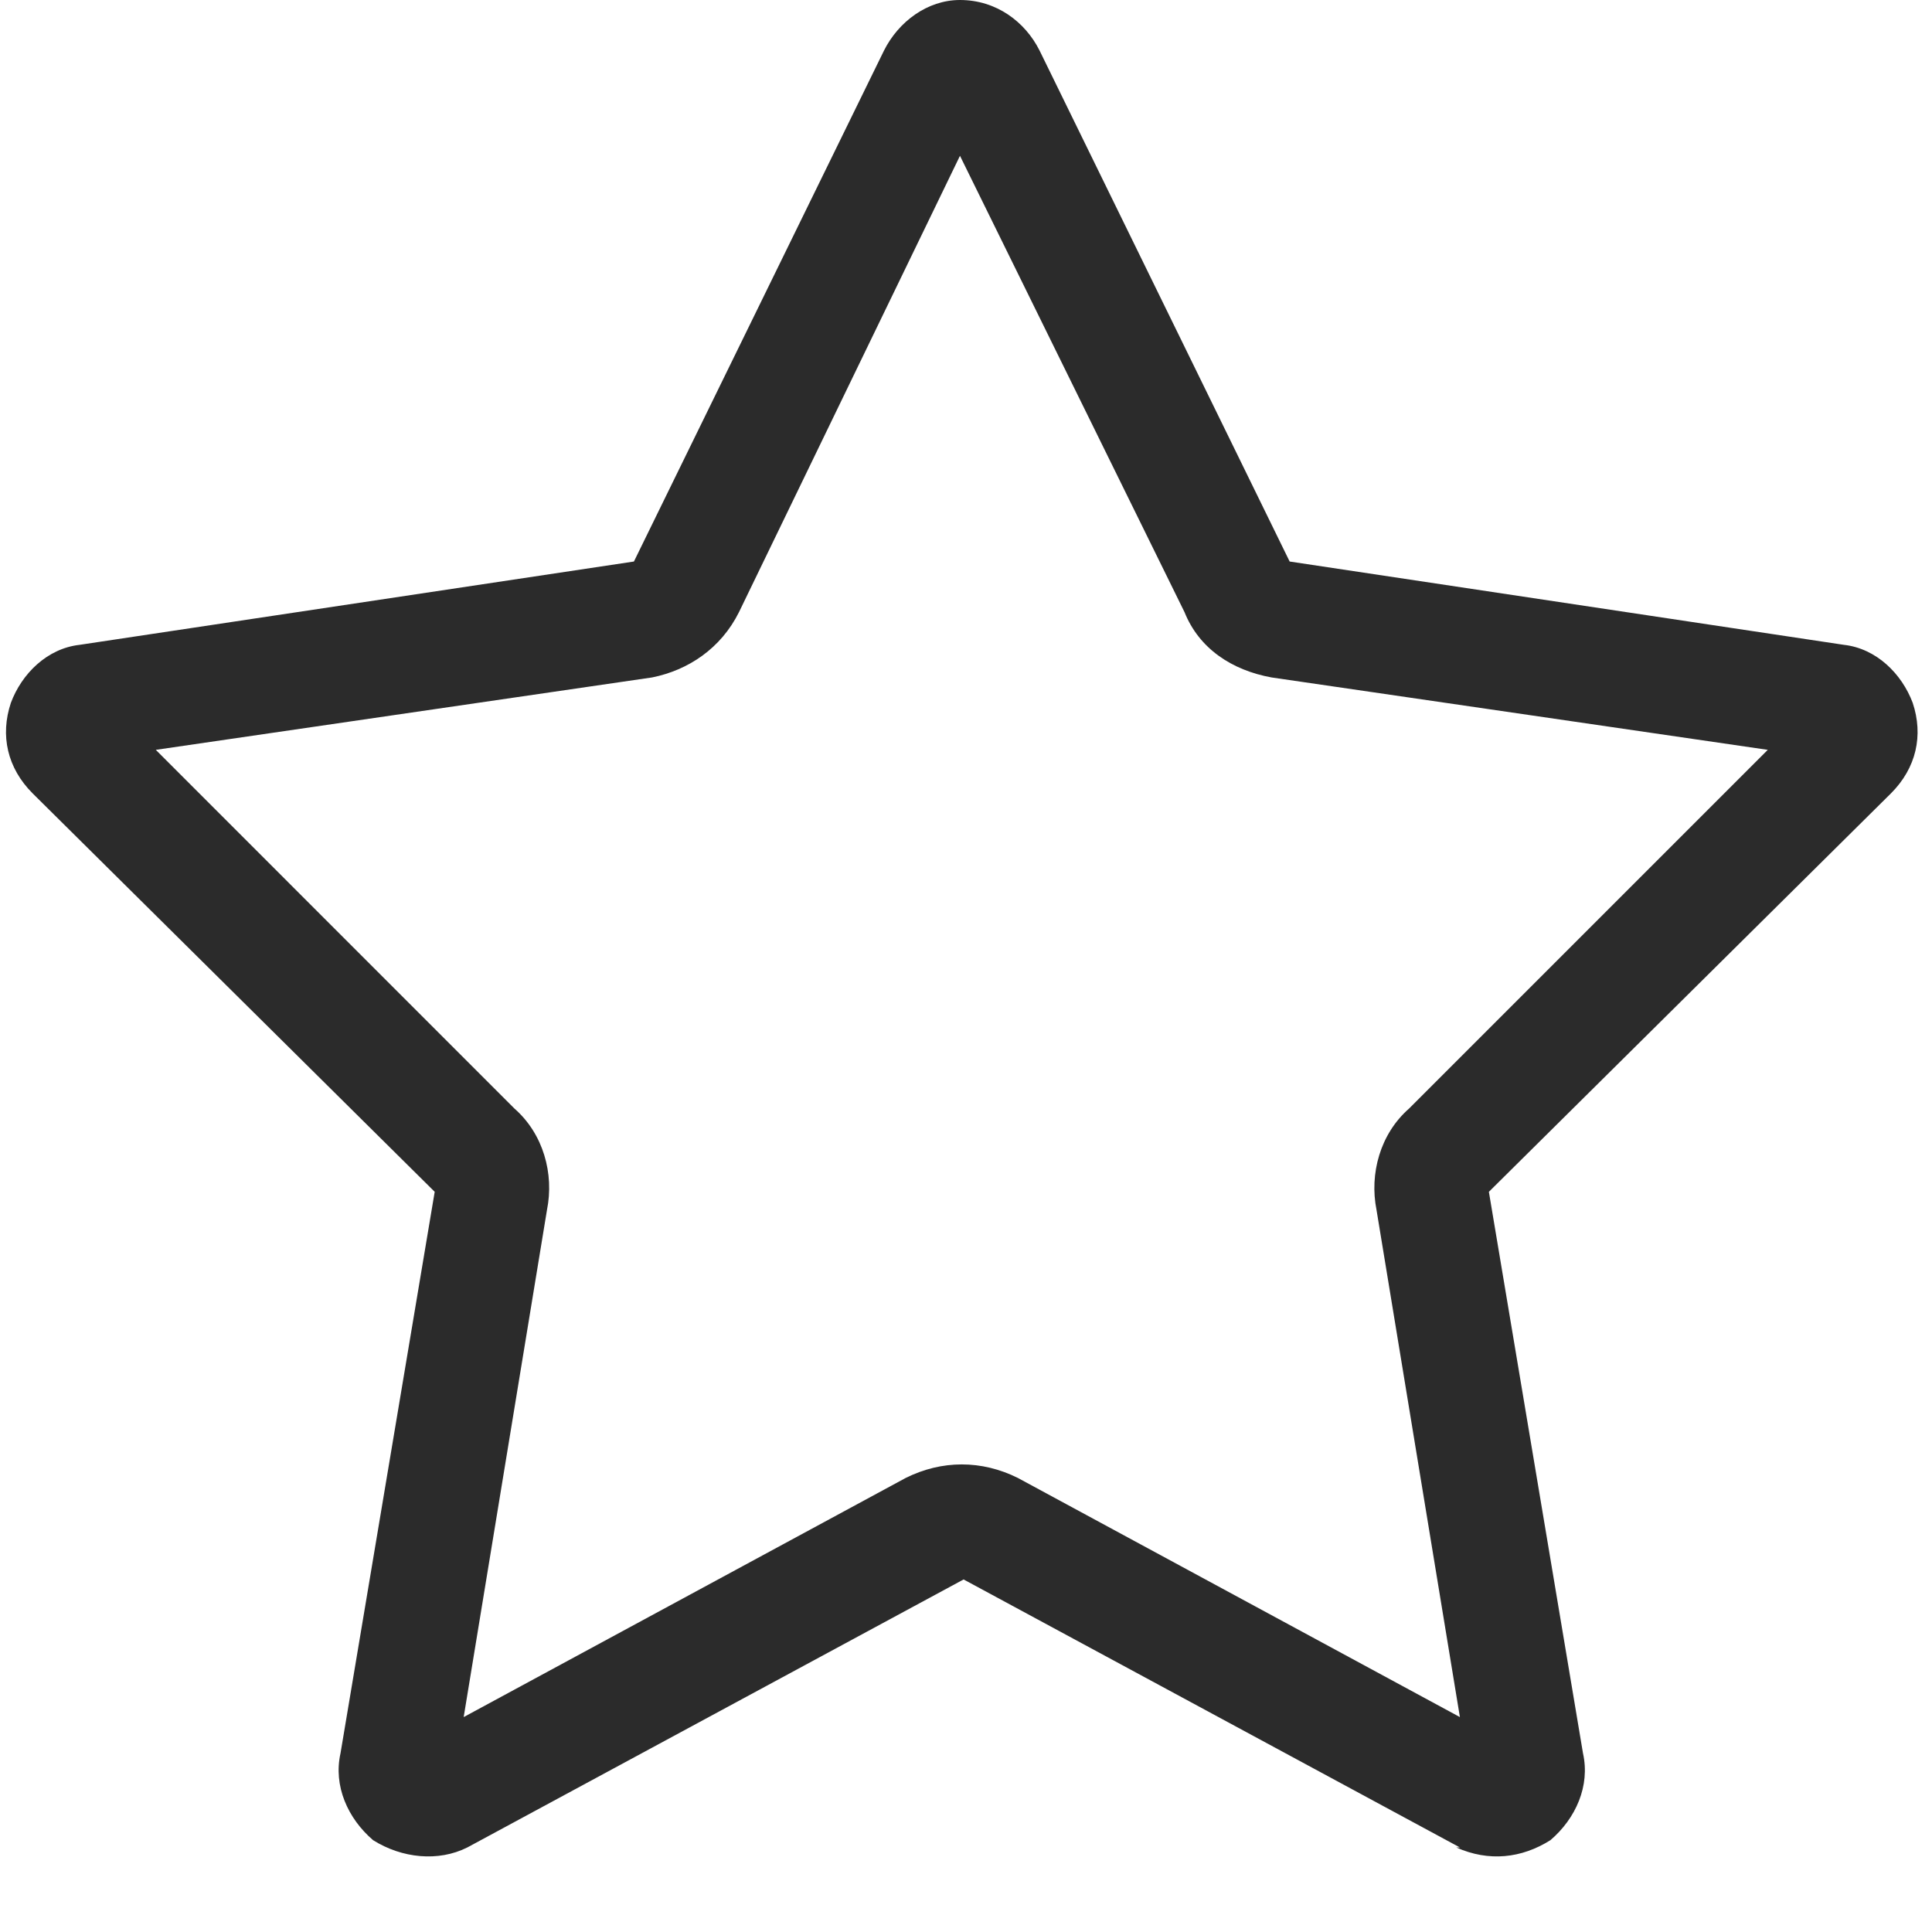 <svg xmlns="http://www.w3.org/2000/svg" fill="none" viewBox="0 0 25 25" height="25" width="25">
<path fill="#2B2B2B" d="M9.562 7.922C9.328 8.391 8.906 8.672 8.438 8.766L2.016 9.703L6.656 14.344C7.031 14.672 7.172 15.188 7.078 15.656L6 22.219L11.719 19.125C12.188 18.891 12.703 18.891 13.172 19.125L18.891 22.219L17.812 15.656C17.719 15.188 17.859 14.672 18.234 14.344L22.875 9.703L16.453 8.766C15.938 8.672 15.516 8.391 15.328 7.922L12.422 2.016L9.562 7.922ZM18.844 23.906H18.891L12.469 20.438L6.047 23.906C5.672 24.094 5.203 24.047 4.828 23.812C4.5 23.531 4.312 23.109 4.406 22.688L5.625 15.422L0.422 10.266C0.094 9.938 0 9.516 0.141 9.094C0.281 8.719 0.609 8.391 1.031 8.344L8.203 7.266L11.438 0.656C11.625 0.281 12 0 12.422 0C12.891 0 13.266 0.281 13.453 0.656L16.688 7.266L23.859 8.344C24.281 8.391 24.609 8.719 24.75 9.094C24.891 9.516 24.797 9.938 24.469 10.266L19.266 15.422L20.484 22.688C20.578 23.109 20.391 23.531 20.062 23.812C19.688 24.047 19.266 24.094 18.844 23.906Z"></path>
</svg>
